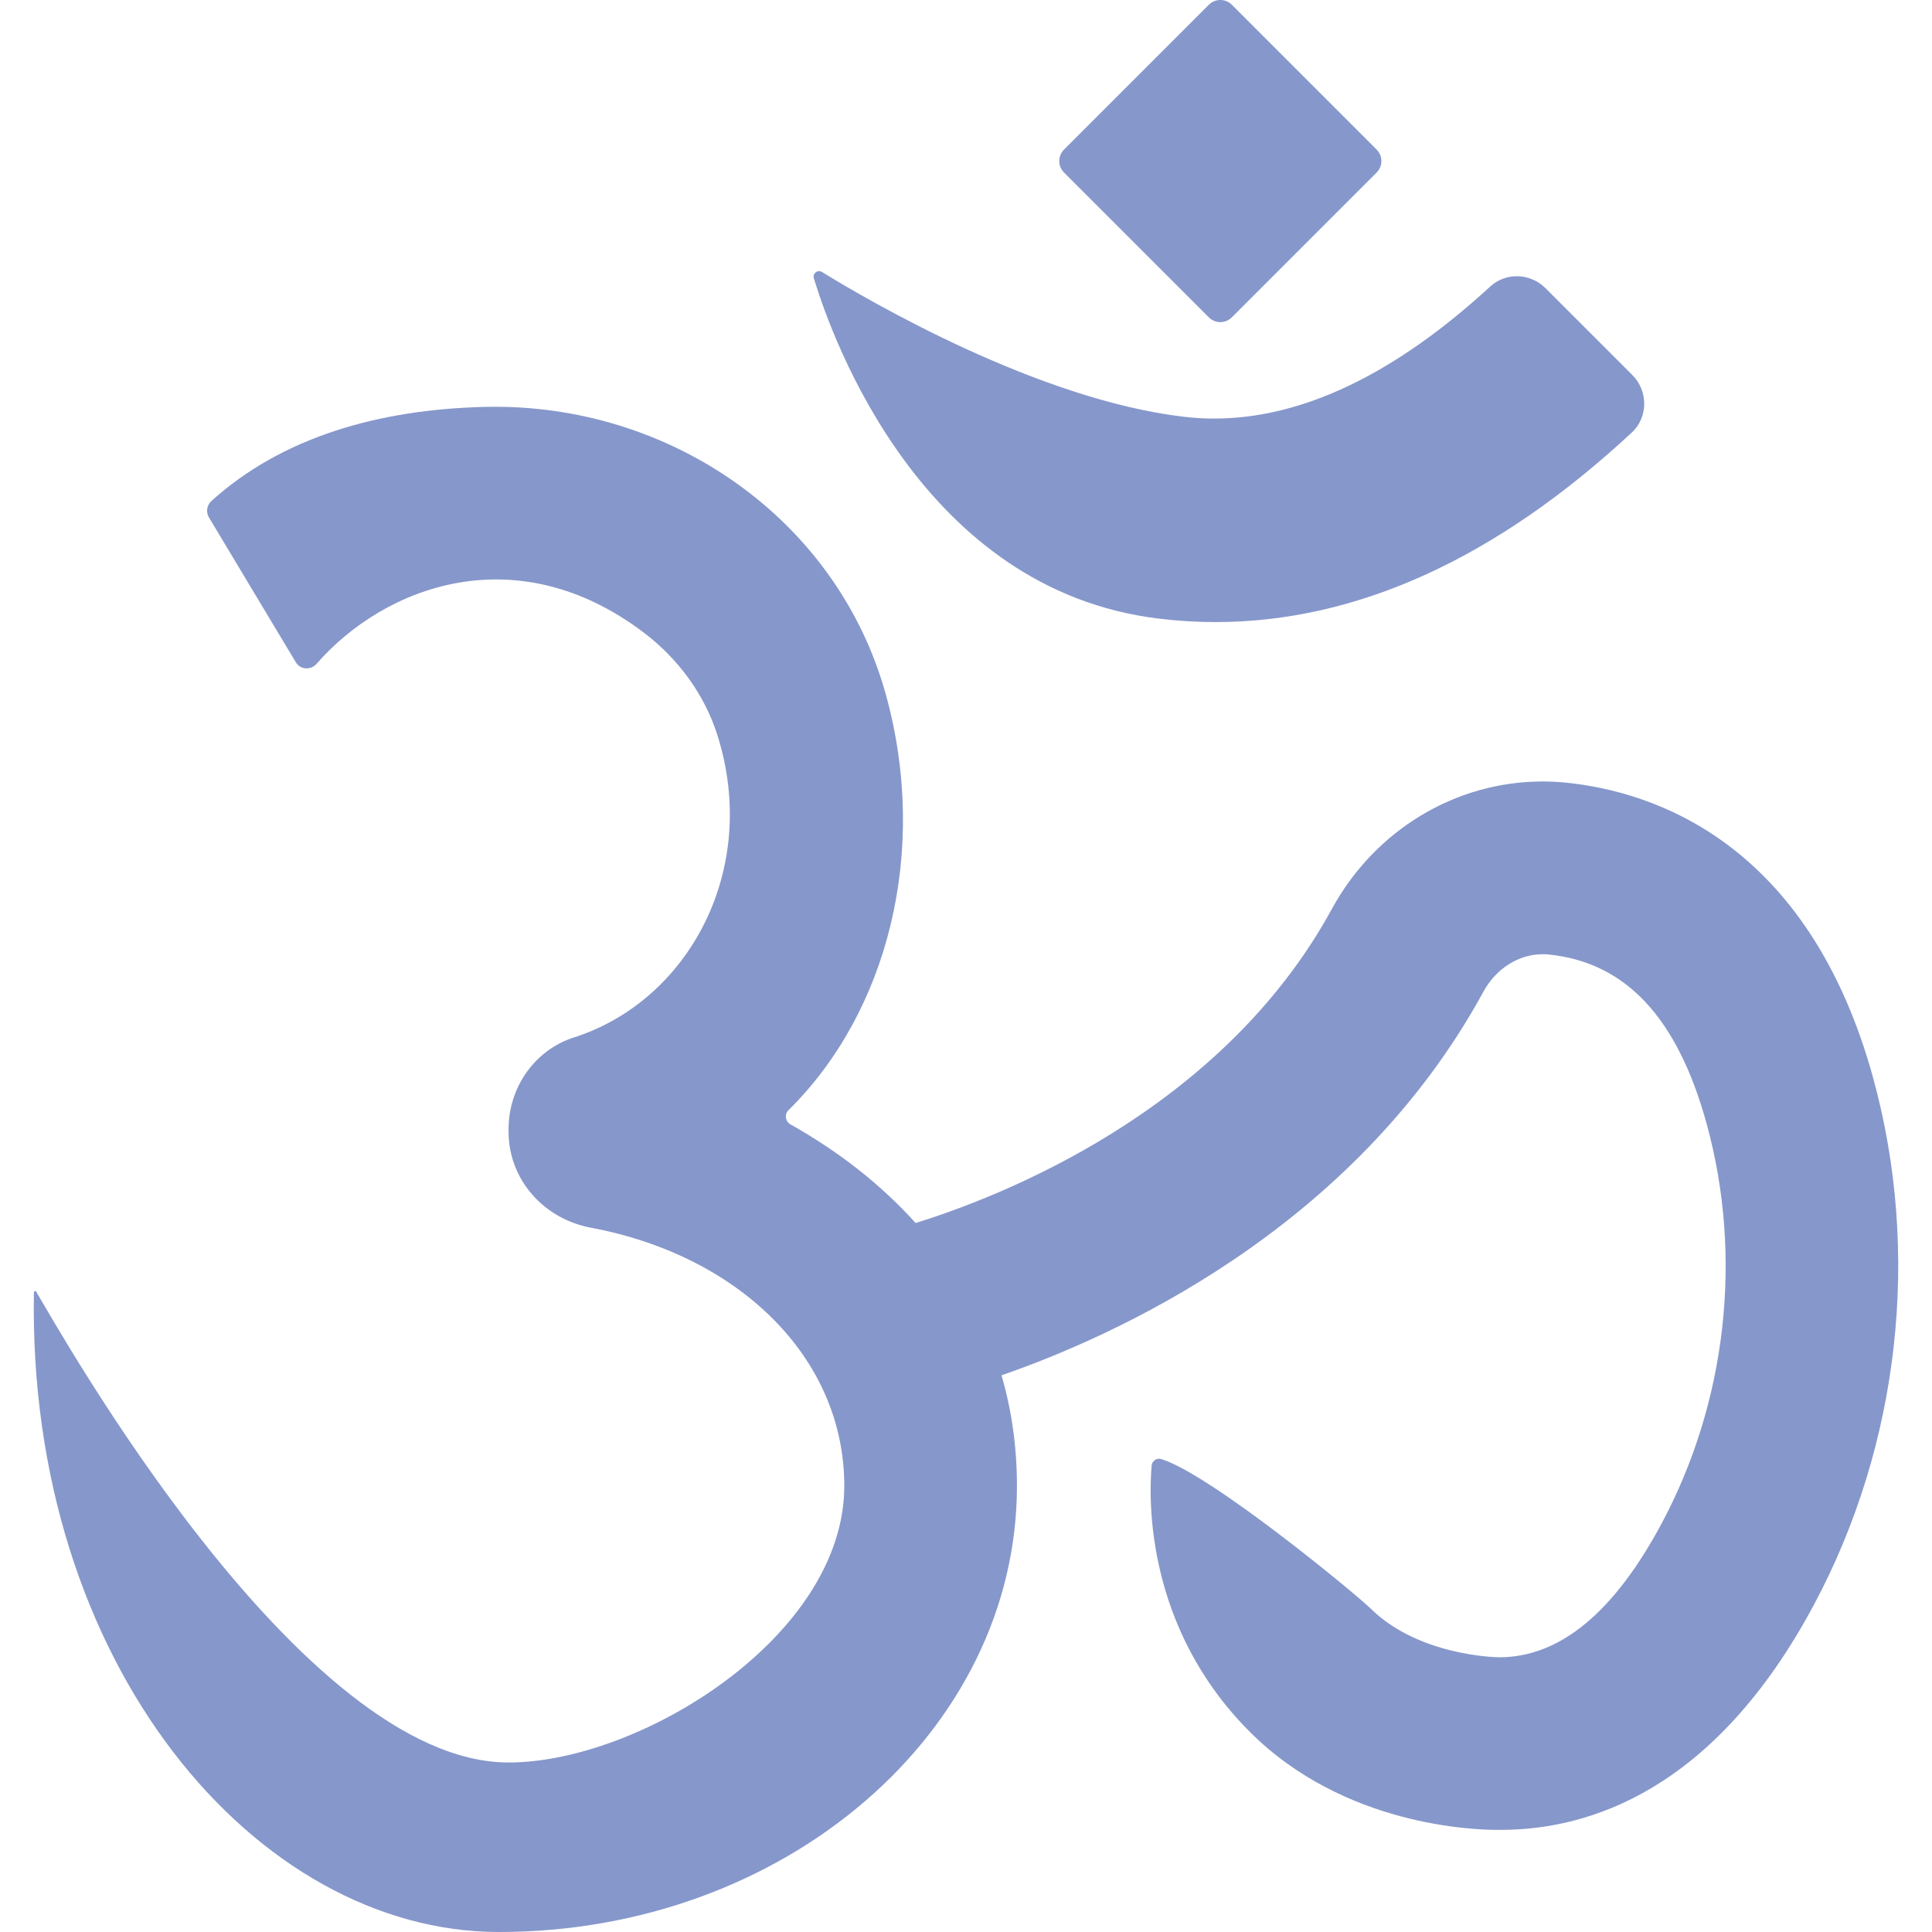<?xml version="1.0" encoding="iso-8859-1"?>
<!-- Uploaded to: SVG Repo, www.svgrepo.com, Generator: SVG Repo Mixer Tools -->
<svg height="800px" width="800px" version="1.1" id="Capa_1" xmlns="http://www.w3.org/2000/svg" xmlns:xlink="http://www.w3.org/1999/xlink" 
	 viewBox="0 0 57 57" xml:space="preserve">
<path style="fill:#8697CB;" d="M9.342,19.582c2.022-2.311,5.909-3.755,9.653-0.917c1.009,0.765,1.789,1.819,2.171,3.026
	c1.255,3.963-0.847,7.835-4.236,8.918c-1.162,0.371-1.926,1.483-1.926,2.702v0.077c0,1.414,1.039,2.573,2.428,2.833
	c4.38,0.82,7.477,3.838,7.477,7.618c0,4.448-6.031,8.16-9.906,8.16C8.858,52,1.755,39.256,1.054,38.086
	c-0.027,0.011-0.026,0.01-0.053,0.021C0.797,49.093,7.556,57,14.72,57c8.427,0,15.283-5.904,15.283-13.16
	c0-1.145-0.156-2.236-0.455-3.264c3.152-1.092,10.344-4.213,14.218-11.319c0.374-0.686,1.045-1.105,1.745-1.105
	c0.058,0,0.116,0.002,0.174,0.008c2.279,0.23,3.805,1.864,4.666,4.993c1.074,3.903,0.593,8.197-1.321,11.781
	c-1.403,2.627-3.001,3.96-4.798,3.961c0,0,0,0-0.001,0c-0.058,0-2.361-0.032-3.787-1.432c-0.451-0.443-4.726-3.969-6.184-4.416
	c-0.135-0.041-0.271,0.052-0.283,0.192c-0.086,0.977-0.191,4.769,2.899,7.858c2.779,2.779,6.622,2.891,7.323,2.891
	c0.035,0,0.061-0.001,0.08-0.001c2.597,0,6.309-1.155,9.245-6.656c2.521-4.722,3.155-10.383,1.739-15.531
	c-1.919-6.975-6.503-8.451-9.066-8.71c-0.23-0.023-0.46-0.034-0.689-0.034c-2.552,0-4.939,1.424-6.214,3.761
	c-3.267,5.992-9.824,8.503-12.28,9.266c-1.01-1.121-2.248-2.099-3.689-2.908c-0.16-0.09-0.189-0.298-0.058-0.426
	c2.933-2.894,4.143-7.641,2.871-12.248c-1.438-5.208-6.394-8.612-11.795-8.497c-3.171,0.068-6.034,0.899-8.11,2.781
	c-0.134,0.122-0.161,0.327-0.068,0.482l2.562,4.271C8.861,19.763,9.17,19.778,9.342,19.582z"/>
<path style="fill:#8697CB;" d="M35.863,18.353c-0.559,0-1.116-0.034-1.676-0.102c-6.965-0.841-9.62-8.209-10.176-10.04
	c-0.044-0.146,0.112-0.266,0.241-0.186c1.361,0.839,6.366,3.768,10.684,4.272c0.293,0.034,0.589,0.052,0.886,0.052
	c2.596,0,5.329-1.307,8.146-3.897c0.463-0.425,1.184-0.395,1.628,0.049l2.562,2.562c0.471,0.471,0.472,1.246-0.016,1.699
	C44.143,16.479,40.023,18.353,35.863,18.353z"/>
<path style="fill:#8697CB;" d="M40.615,5.09l-4.273,4.273c-0.187,0.187-0.49,0.187-0.677,0L31.392,5.09
	c-0.187-0.187-0.187-0.49,0-0.677l4.273-4.273c0.187-0.187,0.49-0.187,0.677,0l4.273,4.273C40.802,4.6,40.802,4.903,40.615,5.09z"/>
</svg>